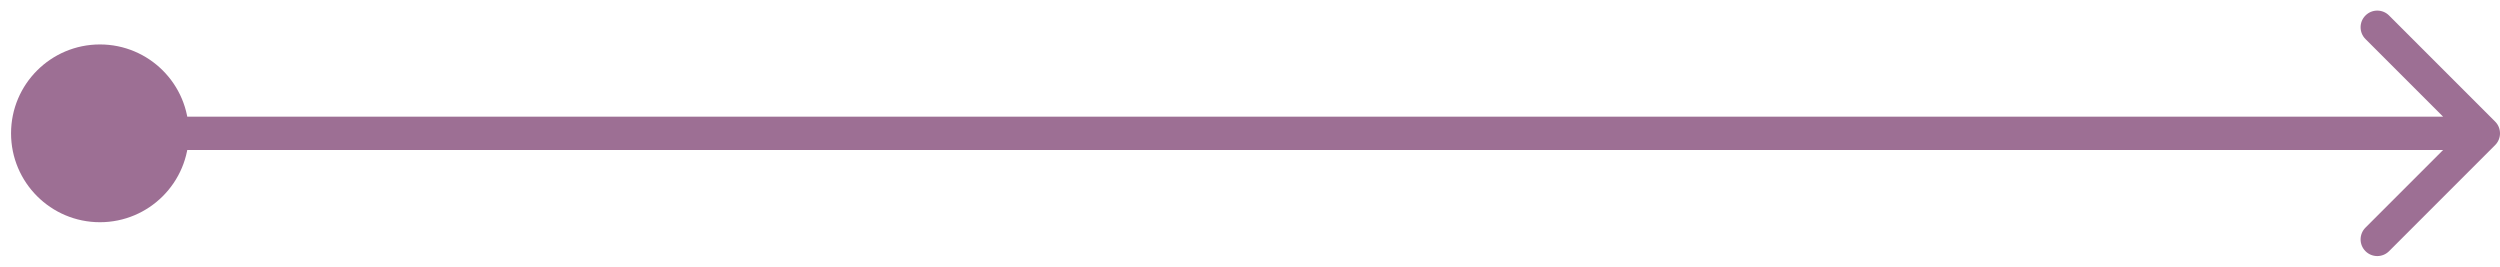 <svg width="150" height="16" viewBox="0 0 150 16" fill="none" xmlns="http://www.w3.org/2000/svg">
<path d="M0.663 8C0.663 10.945 3.051 13.333 5.997 13.333C8.942 13.333 11.33 10.945 11.33 8C11.33 5.054 8.942 2.667 5.997 2.667C3.051 2.667 0.663 5.054 0.663 8ZM149.707 8.707C150.098 8.317 150.098 7.683 149.707 7.293L143.343 0.929C142.953 0.538 142.32 0.538 141.929 0.929C141.538 1.319 141.538 1.953 141.929 2.343L147.586 8L141.929 13.657C141.538 14.047 141.538 14.681 141.929 15.071C142.32 15.462 142.953 15.462 143.343 15.071L149.707 8.707ZM5.997 9H149V7H5.997V9Z" fill="#9D6F94"/>
</svg>
